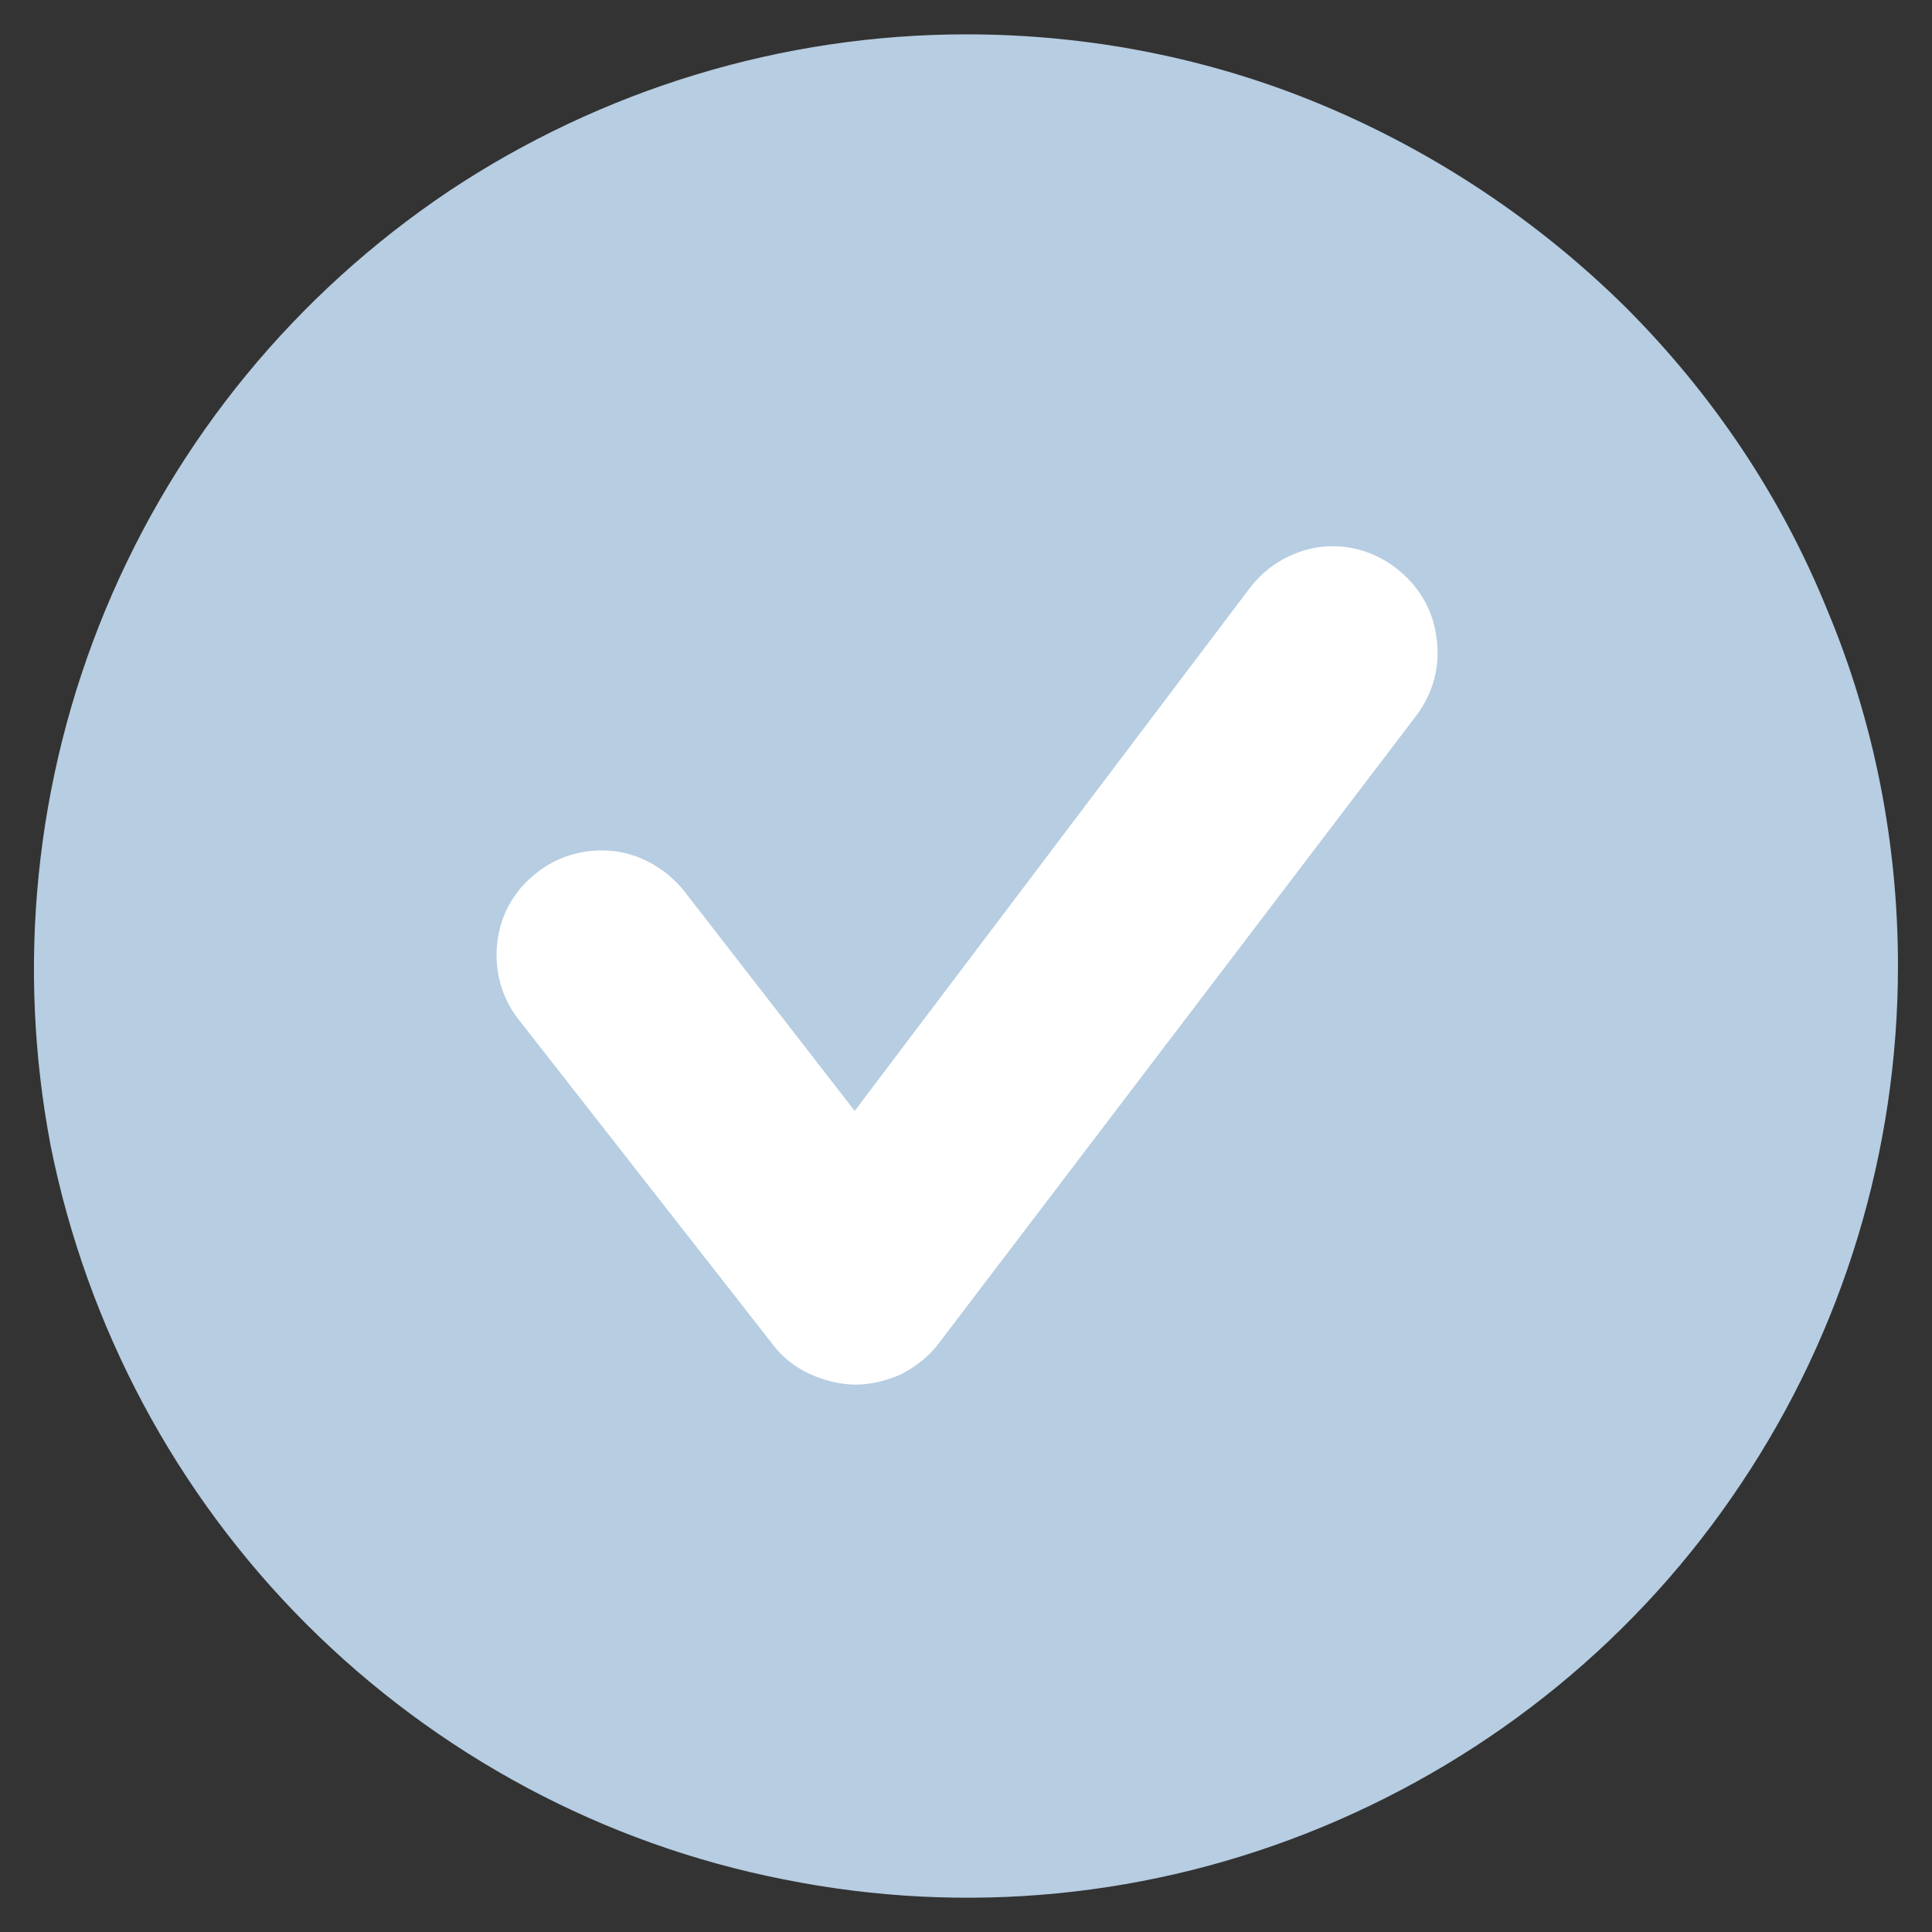 <svg width="18" height="18" viewBox="0 0 18 18" fill="none" xmlns="http://www.w3.org/2000/svg">
<rect x="0" y="0" width="18" height="18" fill="#333333" stroke="none"/>
<path d="M4.183 1.78C5.613 0.83 7.293 0.32 9.003 0.32C10.143 0.32 11.273 0.54 12.323 0.98C13.373 1.42 14.333 2.06 15.143 2.86C15.953 3.67 16.593 4.62 17.023 5.68C17.463 6.73 17.683 7.86 17.683 9C17.683 10.72 17.173 12.4 16.223 13.82C15.273 15.25 13.913 16.36 12.323 17.02C10.733 17.68 8.993 17.85 7.303 17.51C5.623 17.18 4.073 16.35 2.853 15.13C1.643 13.92 0.813 12.37 0.473 10.68C0.153 9.01 0.323 7.27 0.983 5.68C1.643 4.09 2.753 2.74 4.183 1.78Z" fill="#B6CDE2"/>
<path d="M11.643 5.48L7.963 10.35L6.373 8.3C6.213 8.1 5.973 7.96 5.723 7.93C5.463 7.9 5.203 7.97 5.003 8.13C4.793 8.29 4.663 8.52 4.633 8.78C4.603 9.04 4.673 9.3 4.833 9.5L7.203 12.53C7.293 12.65 7.413 12.74 7.543 12.8C7.673 12.86 7.823 12.9 7.973 12.9C8.123 12.9 8.273 12.86 8.403 12.8C8.533 12.73 8.653 12.64 8.743 12.52L13.193 6.67C13.353 6.46 13.423 6.2 13.383 5.94C13.353 5.68 13.213 5.45 13.003 5.29C12.793 5.13 12.533 5.06 12.273 5.1C12.023 5.14 11.793 5.28 11.643 5.48Z" fill="white"/>
</svg>
